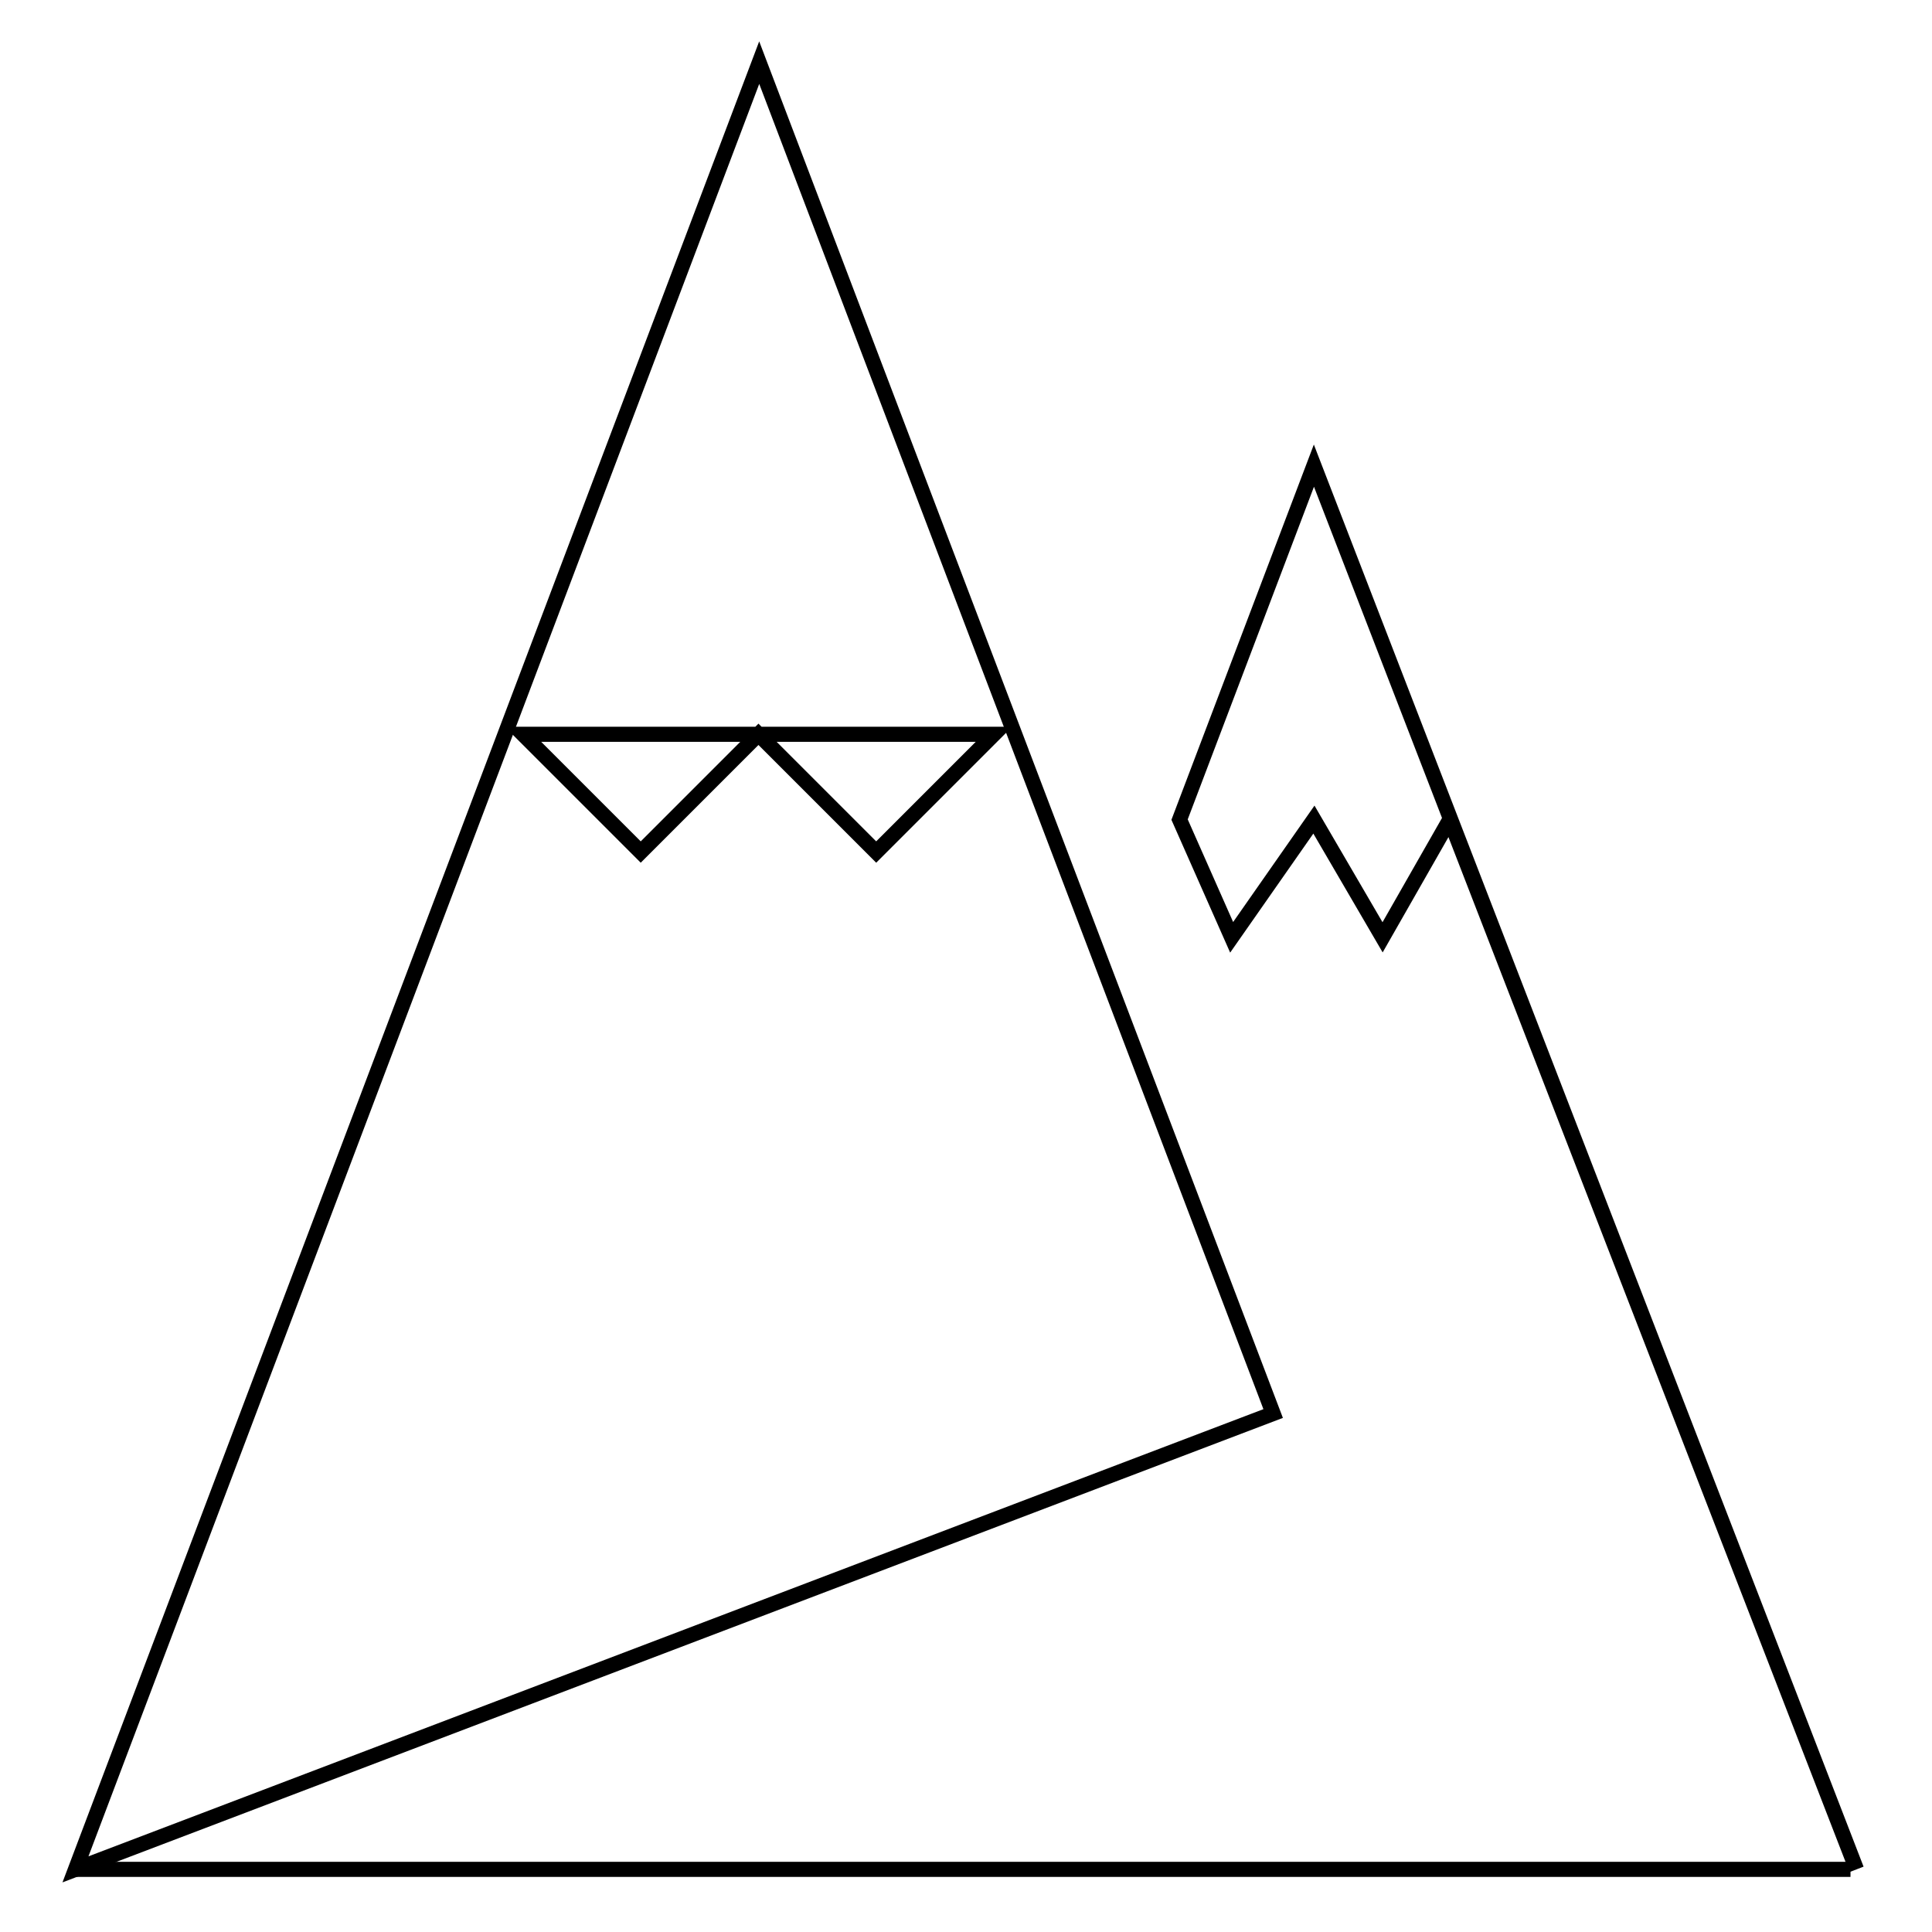 <?xml version="1.0" encoding="utf-8"?>
<!-- Svg Vector Icons : http://www.onlinewebfonts.com/icon -->
<!DOCTYPE svg PUBLIC "-//W3C//DTD SVG 1.1//EN" "http://www.w3.org/Graphics/SVG/1.1/DTD/svg11.dtd">
<svg version="1.1" xmlns="http://www.w3.org/2000/svg" xmlns:xlink="http://www.w3.org/1999/xlink" x="0px" y="0px" viewBox="0 0 256 256" enable-background="new 0 0 256 256" xml:space="preserve">
<g><g><path stroke-width="2" fill-opacity="0" stroke="#000000"  d="M10,247.7h235.2H10z"/><path stroke-width="2" fill-opacity="0" stroke="#000000"  d="M246,247.7l-71.9-186l-17.8,46.9l6.9,15.6l10.9-15.6l9.1,15.6l8.9-15.6L246,247.7z"/><path stroke-width="2" fill-opacity="0" stroke="#000000"  d="M10,247.7L100.6,8.3l68.1,179L10,247.7z"/><path stroke-width="2" fill-opacity="0" stroke="#000000"  d="M69.3,97.3l15.6,15.6l15.6-15.6l15.6,15.6l15.6-15.6H69.3z"/></g></g>
</svg>